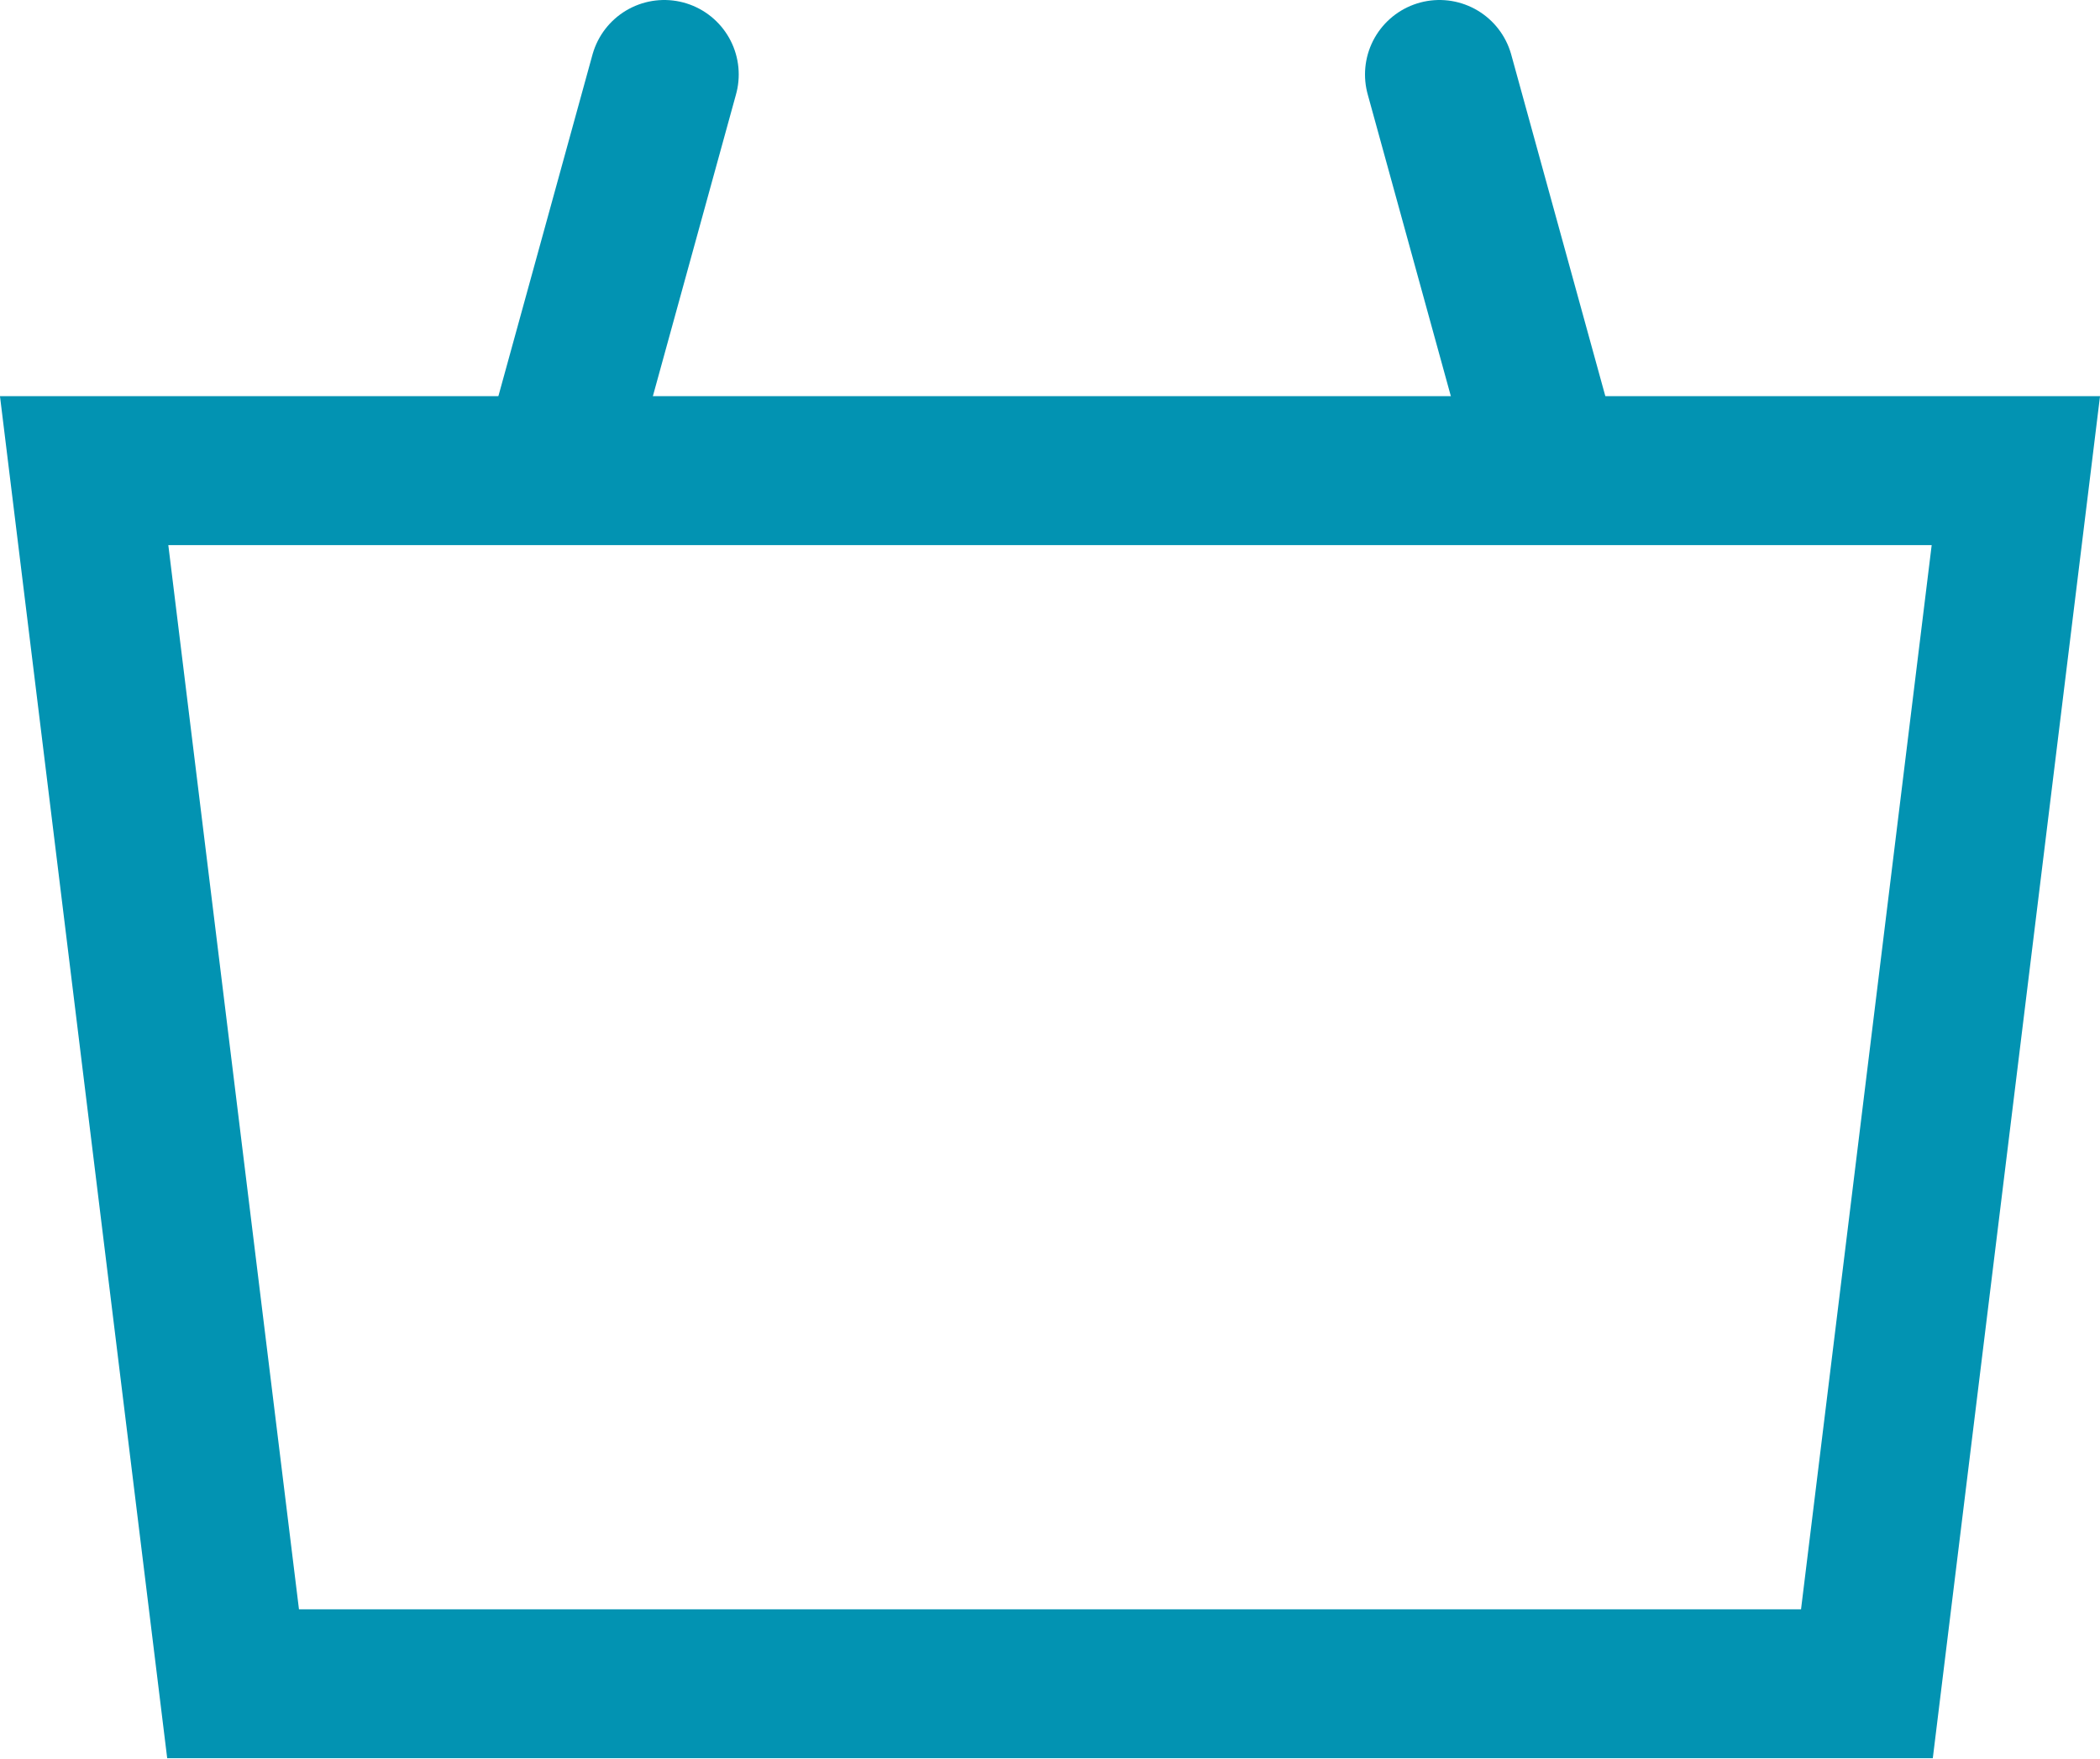 <svg xmlns="http://www.w3.org/2000/svg" viewBox="0 0 28.2 23.62"><defs><style>.cls-1{fill:none;stroke:#0293b2;stroke-linecap:round;stroke-miterlimit:10;stroke-width:2px;}</style></defs><title>mobile-basket</title><g id="Layer_2" data-name="Layer 2"><g id="Layer_1-2" data-name="Layer 1"><polygon class="cls-1" points="25.07 22.61 3.13 22.61 1.13 6.32 27.07 6.32 25.07 22.61"/><line class="cls-1" x1="8.92" y1="1" x2="7.57" y2="5.9"/><line class="cls-1" x1="19.33" y1="1" x2="20.68" y2="5.9"/></g></g></svg>